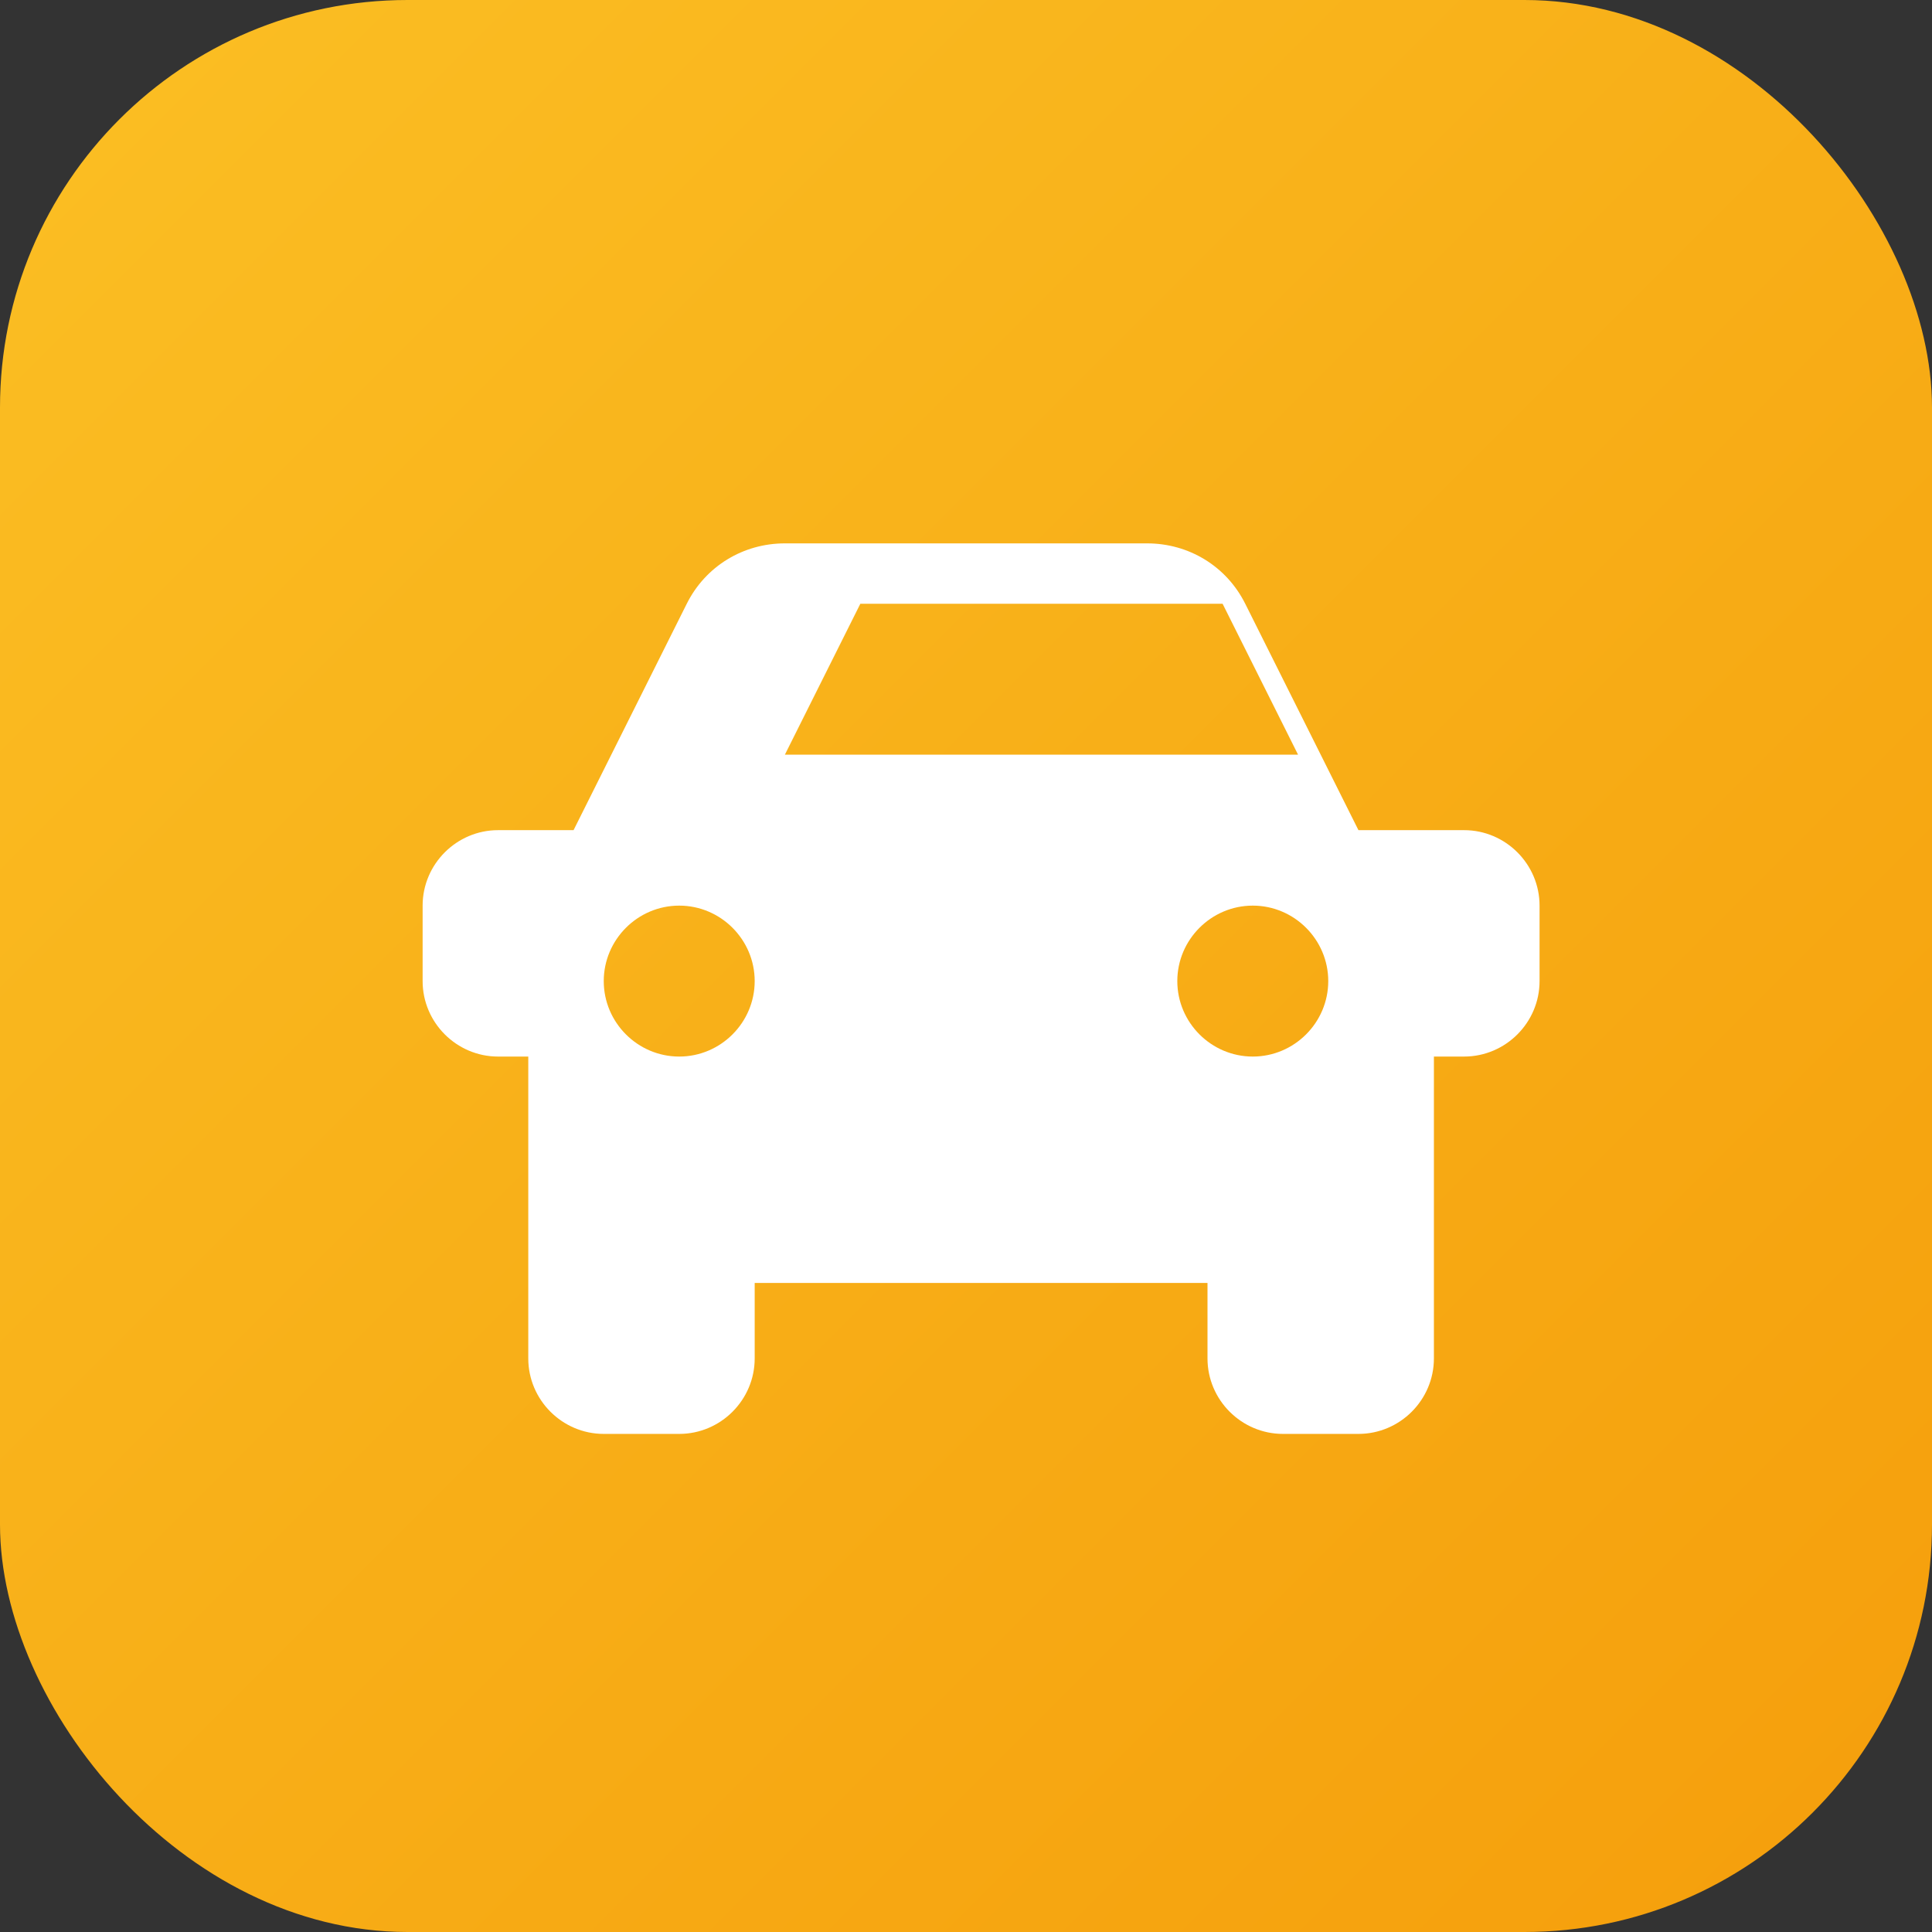 <svg xmlns="http://www.w3.org/2000/svg" viewBox="0 0 512 512">
  <rect x="0" y="0" width="512" height="512" fill="#333333" stroke="none"/>
  <defs>
    <linearGradient id="grad" x1="0%" y1="0%" x2="100%" y2="100%">
      <stop offset="0%" style="stop-color:#fbbf24;stop-opacity:1" />
      <stop offset="100%" style="stop-color:#f59e0b;stop-opacity:1" />
    </linearGradient>
  </defs>
  <rect width="512" height="512" rx="108" fill="url(#grad)"/>
  <g fill="white">
    <!-- Car icon -->
    <path d="M380 220h-20l-30-60c-5-10-15-16-26-16H208c-11 0-21 6-26 16l-30 60h-20c-11 0-20 9-20 20v20c0 11 9 20 20 20h8v80c0 11 9 20 20 20h20c11 0 20-9 20-20v-20h120v20c0 11 9 20 20 20h20c11 0 20-9 20-20v-80h8c11 0 20-9 20-20v-20c0-11-9-20-20-20zM180 280c-11 0-20-9-20-20s9-20 20-20 20 9 20 20-9 20-20 20zm152 0c-11 0-20-9-20-20s9-20 20-20 20 9 20 20-9 20-20 20zm-124-80l20-40h96l20 40H208z"/>
  </g>
</svg>
